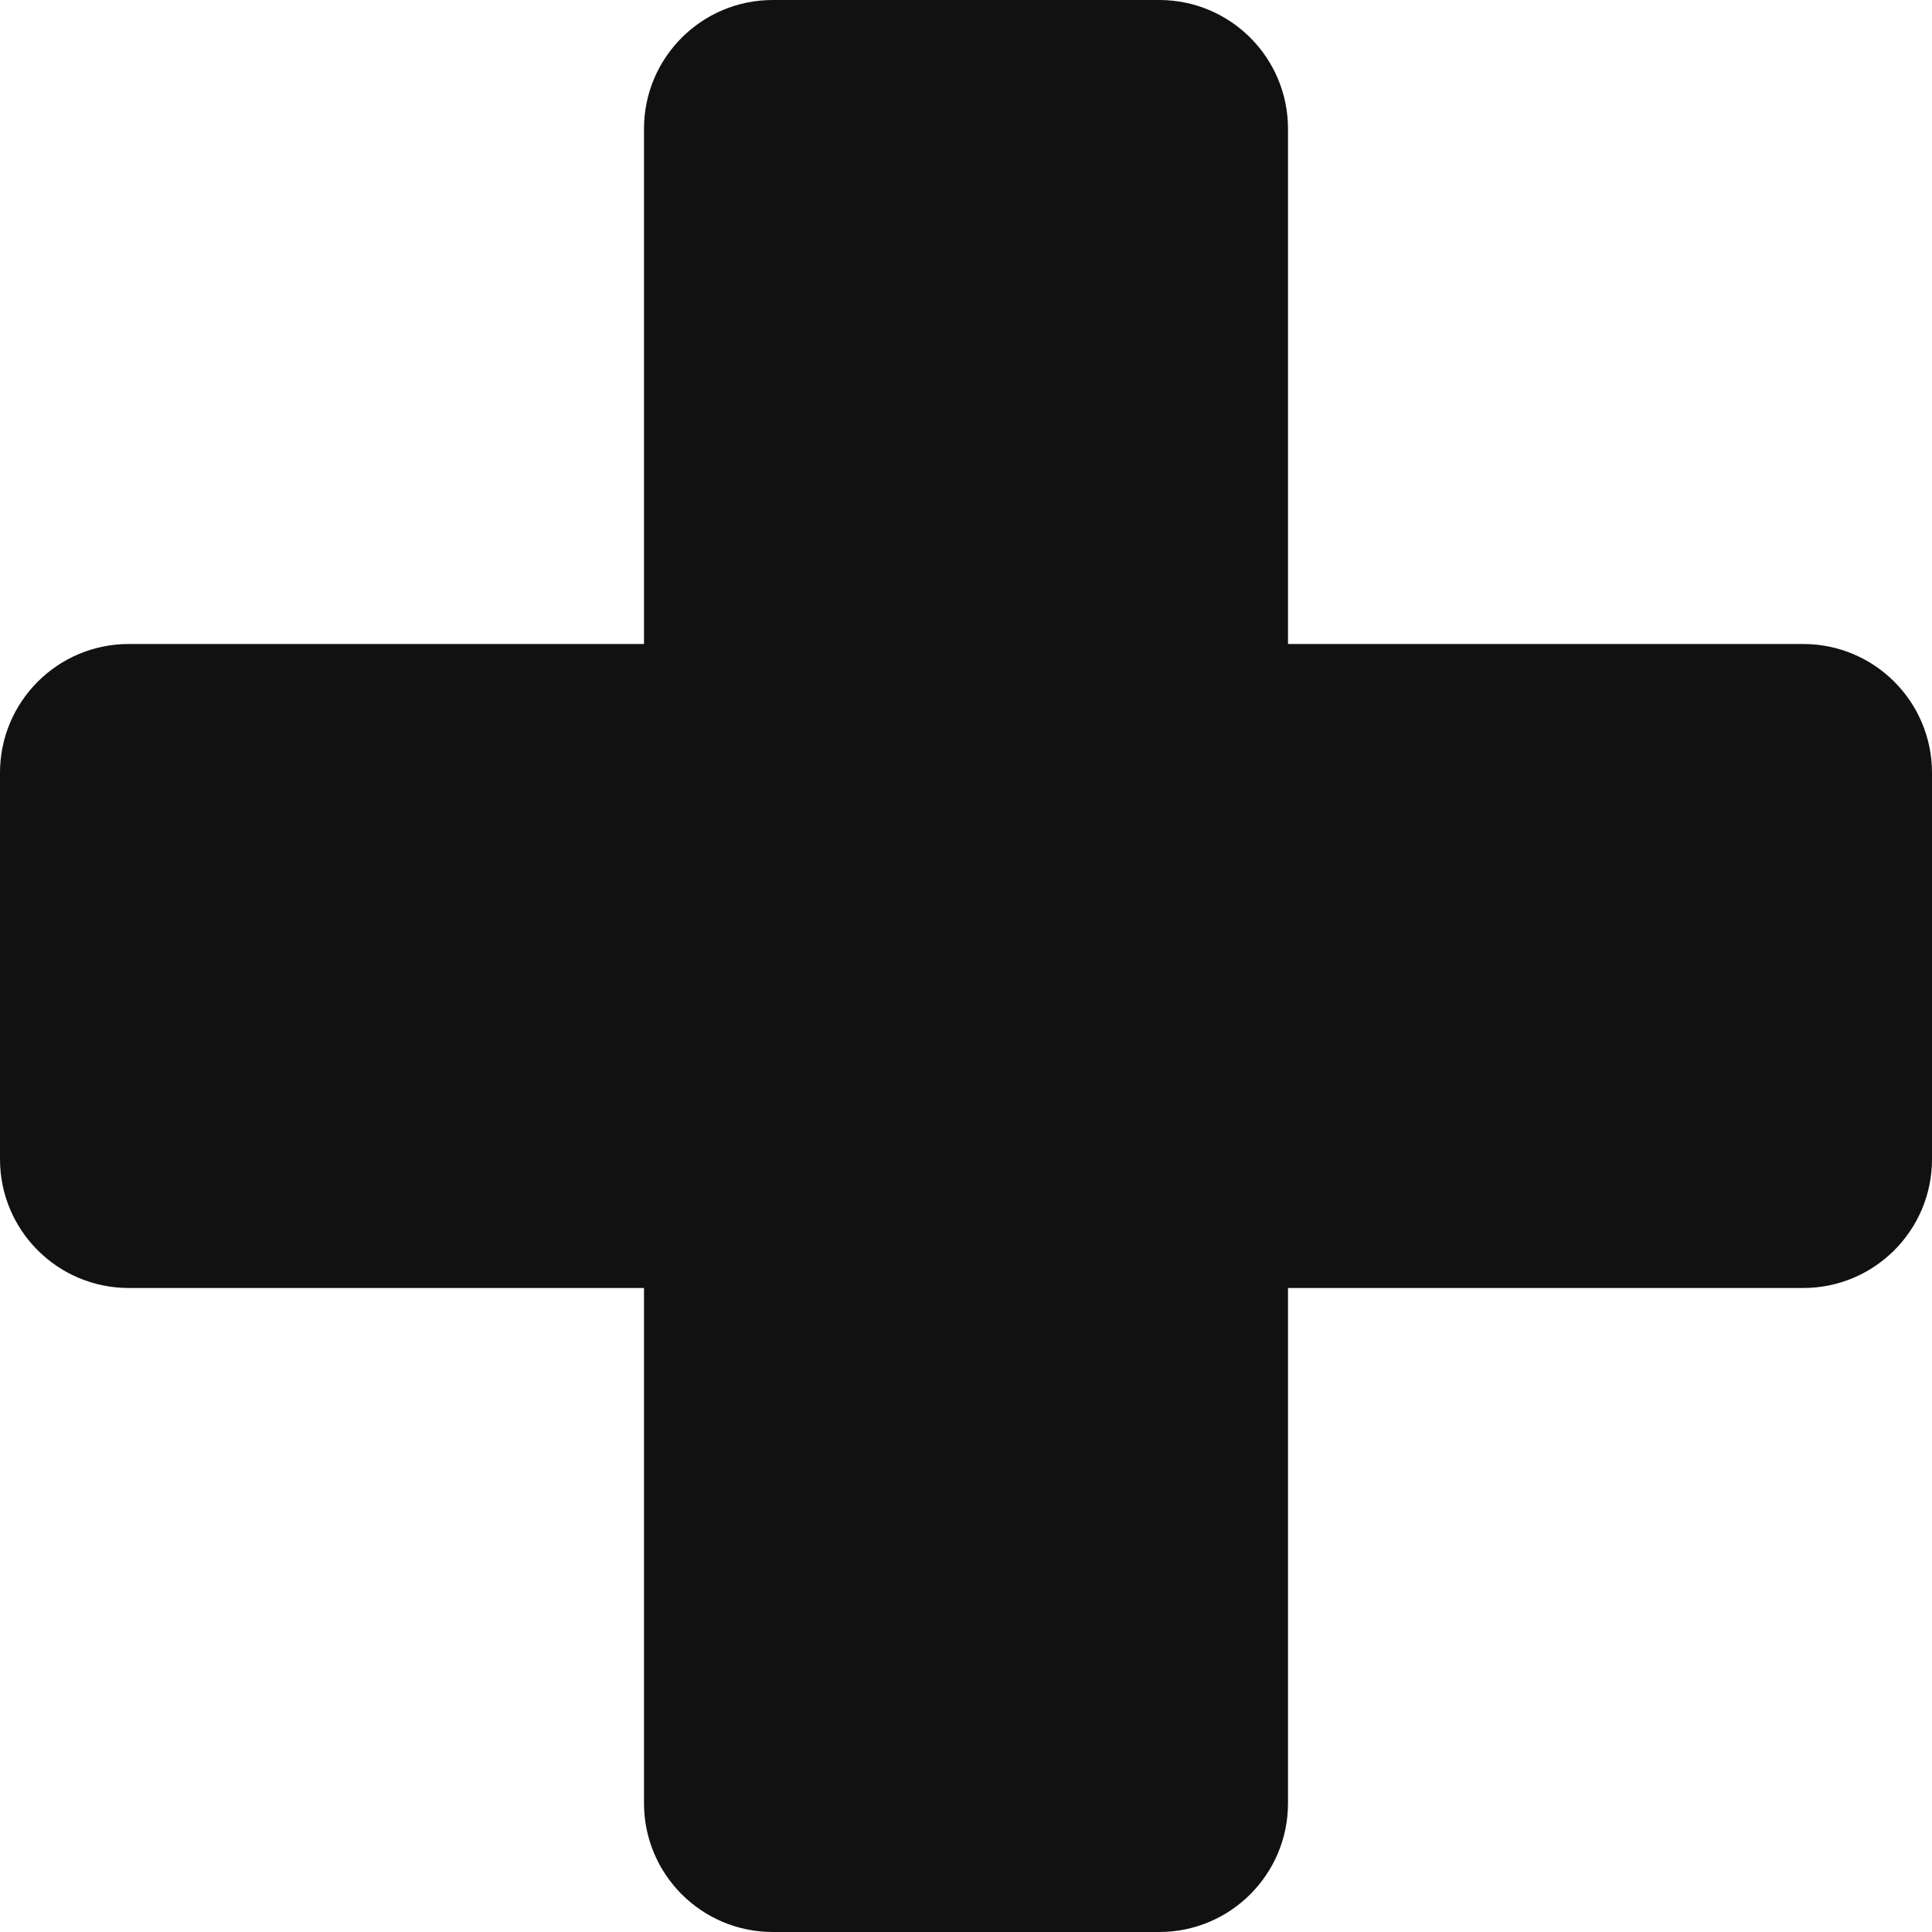 <svg width="30" height="30" viewBox="0 0 30 30" fill="none" xmlns="http://www.w3.org/2000/svg">
<path fill-rule="evenodd" clip-rule="evenodd" d="M12 0C10.895 0 10 0.895 10 2V10H2C0.895 10 0 10.895 0 12V18C0 19.105 0.895 20 2 20H10V28C10 29.105 10.895 30 12 30H18C19.105 30 20 29.105 20 28V20H28C29.105 20 30 19.105 30 18V12C30 10.895 29.105 10 28 10H20V2C20 0.895 19.105 0 18 0H12Z" fill="#111111"/>
</svg>
